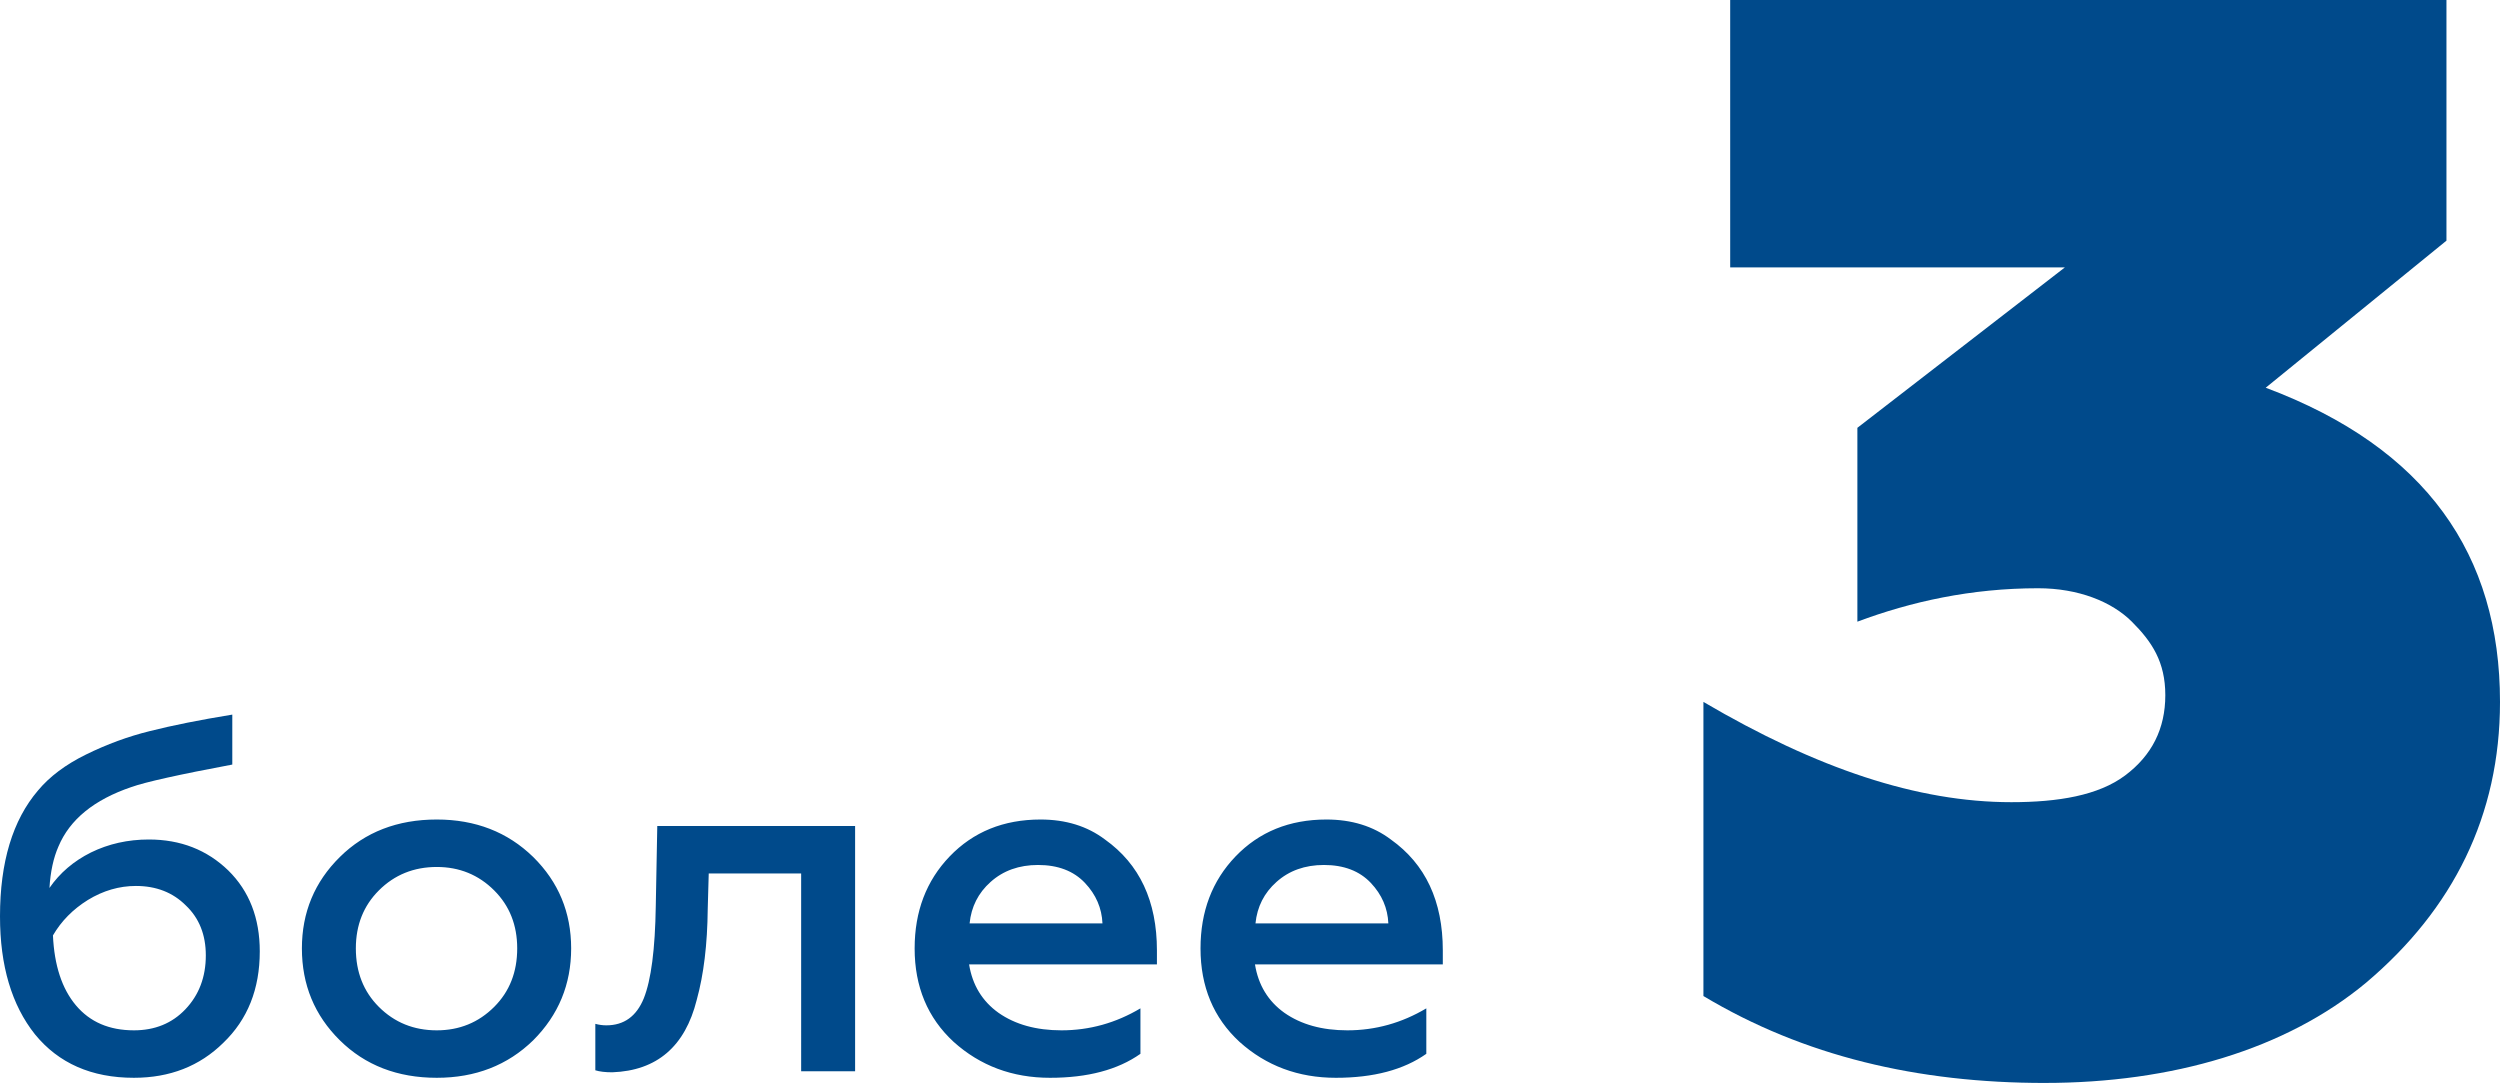 <?xml version="1.0" encoding="UTF-8" standalone="no"?>
<svg
   xmlns:dc="http://purl.org/dc/elements/1.1/"
   xmlns:cc="http://creativecommons.org/ns#"
   xmlns:rdf="http://www.w3.org/1999/02/22-rdf-syntax-ns#"
   xmlns:svg="http://www.w3.org/2000/svg"
   xmlns="http://www.w3.org/2000/svg"
   xmlns:sodipodi="http://sodipodi.sourceforge.net/DTD/sodipodi-0.dtd"
   xmlns:inkscape="http://www.inkscape.org/namespaces/inkscape"
   width="170.149"
   height="73.705"
   viewBox="0 0 170.149 73.705"
   version="1.1"
   id="svg6"
   sodipodi:docname="pnr_01.svg"
   style="fill:none"
   inkscape:version="0.92.4 (5da689c313, 2019-01-14)">
  <defs
     id="defs10" />
  <sodipodi:namedview
     pagecolor="#ffffff"
     bordercolor="#666666"
     borderopacity="1"
     objecttolerance="10"
     gridtolerance="10"
     guidetolerance="10"
     inkscape:pageopacity="0"
     inkscape:pageshadow="2"
     inkscape:window-width="1334"
     inkscape:window-height="776"
     id="namedview8"
     showgrid="false"
     fit-margin-top="0"
     fit-margin-left="0"
     fit-margin-right="0"
     fit-margin-bottom="0"
     inkscape:zoom="3.0981904"
     inkscape:cx="103.81749"
     inkscape:cy="21.487272"
     inkscape:window-x="1575"
     inkscape:window-y="204"
     inkscape:window-maximized="0"
     inkscape:current-layer="svg6" />
  <path
     d="m 139.169,73.705 c -8.656,0 -16.401,-1.82 -23.235,-5.915 v -20.018 c 7.745,4.55 14.579,6.824 20.957,6.824 3.189,0 5.923,-0.455 7.745,-1.82 1.823,-1.365 2.734,-3.185 2.734,-5.46 0,-2.275 -0.911,-3.64 -2.278,-5.005 -1.367,-1.365 -3.645,-2.275 -6.379,-2.275 -4.556,0 -8.656,0.91 -12.301,2.275 v -13.194 l 14.124,-10.919 h -22.78 V 0 h 48.749 v 16.379 l -12.301,10.009 c 10.934,4.095 15.945,11.374 15.945,21.383 0,7.734 -3.189,14.104 -9.111,19.109 -5.468,4.55 -13.213,6.824 -21.869,6.824 z"
     id="path2"
     inkscape:connector-curvature="0"
     style="fill:#004a8b" />
  <path
     d="m 9.112,73.354 c -2.879,0 -5.123,-0.986 -6.732,-2.958 -1.587,-1.995 -2.38,-4.669 -2.38,-8.024 0,-3.695 0.861,-6.551 2.584,-8.568 0.793,-0.952 1.881,-1.768 3.264,-2.448 1.428,-0.703 2.879,-1.235 4.352,-1.598 1.519,-0.385 3.389,-0.759 5.61,-1.122 v 3.4 c -3.627,0.68 -5.916,1.19 -6.868,1.53 -2.539,0.861 -4.193,2.21 -4.964,4.046 -0.34,0.771 -0.544,1.711 -0.612,2.822 0.703,-1.02 1.643,-1.825 2.822,-2.414 1.201,-0.589 2.516,-0.884 3.944,-0.884 2.153,0 3.955,0.703 5.406,2.108 1.428,1.405 2.142,3.241 2.142,5.508 0,2.561 -0.827,4.635 -2.482,6.222 -1.609,1.587 -3.638,2.38 -6.086,2.38 z m 0,-3.23 c 1.428,0 2.595,-0.476 3.502,-1.428 0.929,-0.975 1.394,-2.199 1.394,-3.672 0,-1.405 -0.453,-2.539 -1.36,-3.4 -0.884,-0.884 -2.017,-1.326 -3.4,-1.326 -1.133,0 -2.221,0.317 -3.264,0.952 -1.02,0.635 -1.813,1.439 -2.38,2.414 0.091,2.04 0.612,3.627 1.564,4.76 0.952,1.133 2.267,1.7 3.944,1.7 z m 20.615,0 c 1.541,0 2.845,-0.533 3.91,-1.598 1.043,-1.043 1.564,-2.369 1.564,-3.978 0,-1.587 -0.521,-2.901 -1.564,-3.944 -1.065,-1.065 -2.369,-1.598 -3.91,-1.598 -1.564,0 -2.879,0.533 -3.944,1.598 -1.043,1.043 -1.564,2.357 -1.564,3.944 0,1.609 0.521,2.935 1.564,3.978 1.065,1.065 2.38,1.598 3.944,1.598 z m 0,3.23 c -2.675,0 -4.873,-0.85 -6.596,-2.55 -1.723,-1.7 -2.584,-3.785 -2.584,-6.256 0,-2.448 0.861,-4.522 2.584,-6.222 1.723,-1.7 3.921,-2.55 6.596,-2.55 2.629,0 4.817,0.85 6.562,2.55 1.723,1.7 2.584,3.774 2.584,6.222 0,2.448 -0.861,4.533 -2.584,6.256 -1.745,1.7 -3.933,2.55 -6.562,2.55 z m 24.799,-13.906 h -6.29 l -0.068,2.414 c -0.023,2.403 -0.272,4.465 -0.748,6.188 -0.793,3.173 -2.709,4.817 -5.746,4.93 -0.476,0 -0.861,-0.045 -1.156,-0.136 v -3.162 c 0.249,0.068 0.499,0.102 0.748,0.102 1.201,0 2.051,-0.612 2.55,-1.836 0.499,-1.247 0.771,-3.343 0.816,-6.29 l 0.102,-5.44 h 13.464 v 16.694 h -3.672 z m 7.724,5.1 c 0,-2.516 0.793,-4.601 2.38,-6.256 1.609,-1.677 3.672,-2.516 6.188,-2.516 1.723,0 3.185,0.453 4.386,1.36 2.357,1.677 3.536,4.193 3.536,7.548 v 0.952 h -12.784 c 0.227,1.405 0.895,2.505 2.006,3.298 1.133,0.793 2.561,1.19 4.284,1.19 1.904,0 3.695,-0.499 5.372,-1.496 v 3.094 c -1.541,1.088 -3.593,1.632 -6.154,1.632 -2.561,0 -4.749,-0.816 -6.562,-2.448 -1.768,-1.632 -2.652,-3.751 -2.652,-6.358 z m 3.74,-1.7 h 9.044 c -0.045,-1.043 -0.442,-1.961 -1.19,-2.754 -0.771,-0.816 -1.836,-1.224 -3.196,-1.224 -1.292,0 -2.369,0.385 -3.23,1.156 -0.839,0.748 -1.315,1.689 -1.428,2.822 z m 15.717,1.7 c 0,-2.516 0.793,-4.601 2.38,-6.256 1.609,-1.677 3.672,-2.516 6.188,-2.516 1.723,0 3.185,0.453 4.386,1.36 2.357,1.677 3.536,4.193 3.536,7.548 v 0.952 h -12.784 c 0.227,1.405 0.895,2.505 2.006,3.298 1.133,0.793 2.561,1.19 4.284,1.19 1.904,0 3.695,-0.499 5.372,-1.496 v 3.094 c -1.541,1.088 -3.593,1.632 -6.154,1.632 -2.561,0 -4.749,-0.816 -6.562,-2.448 -1.768,-1.632 -2.652,-3.751 -2.652,-6.358 z m 3.74,-1.7 h 9.044 c -0.045,-1.043 -0.442,-1.961 -1.19,-2.754 -0.771,-0.816 -1.836,-1.224 -3.196,-1.224 -1.292,0 -2.369,0.385 -3.23,1.156 -0.839,0.748 -1.315,1.689 -1.428,2.822 z"
     id="path4"
     inkscape:connector-curvature="0"
     style="fill:#004a8b" />
</svg>
